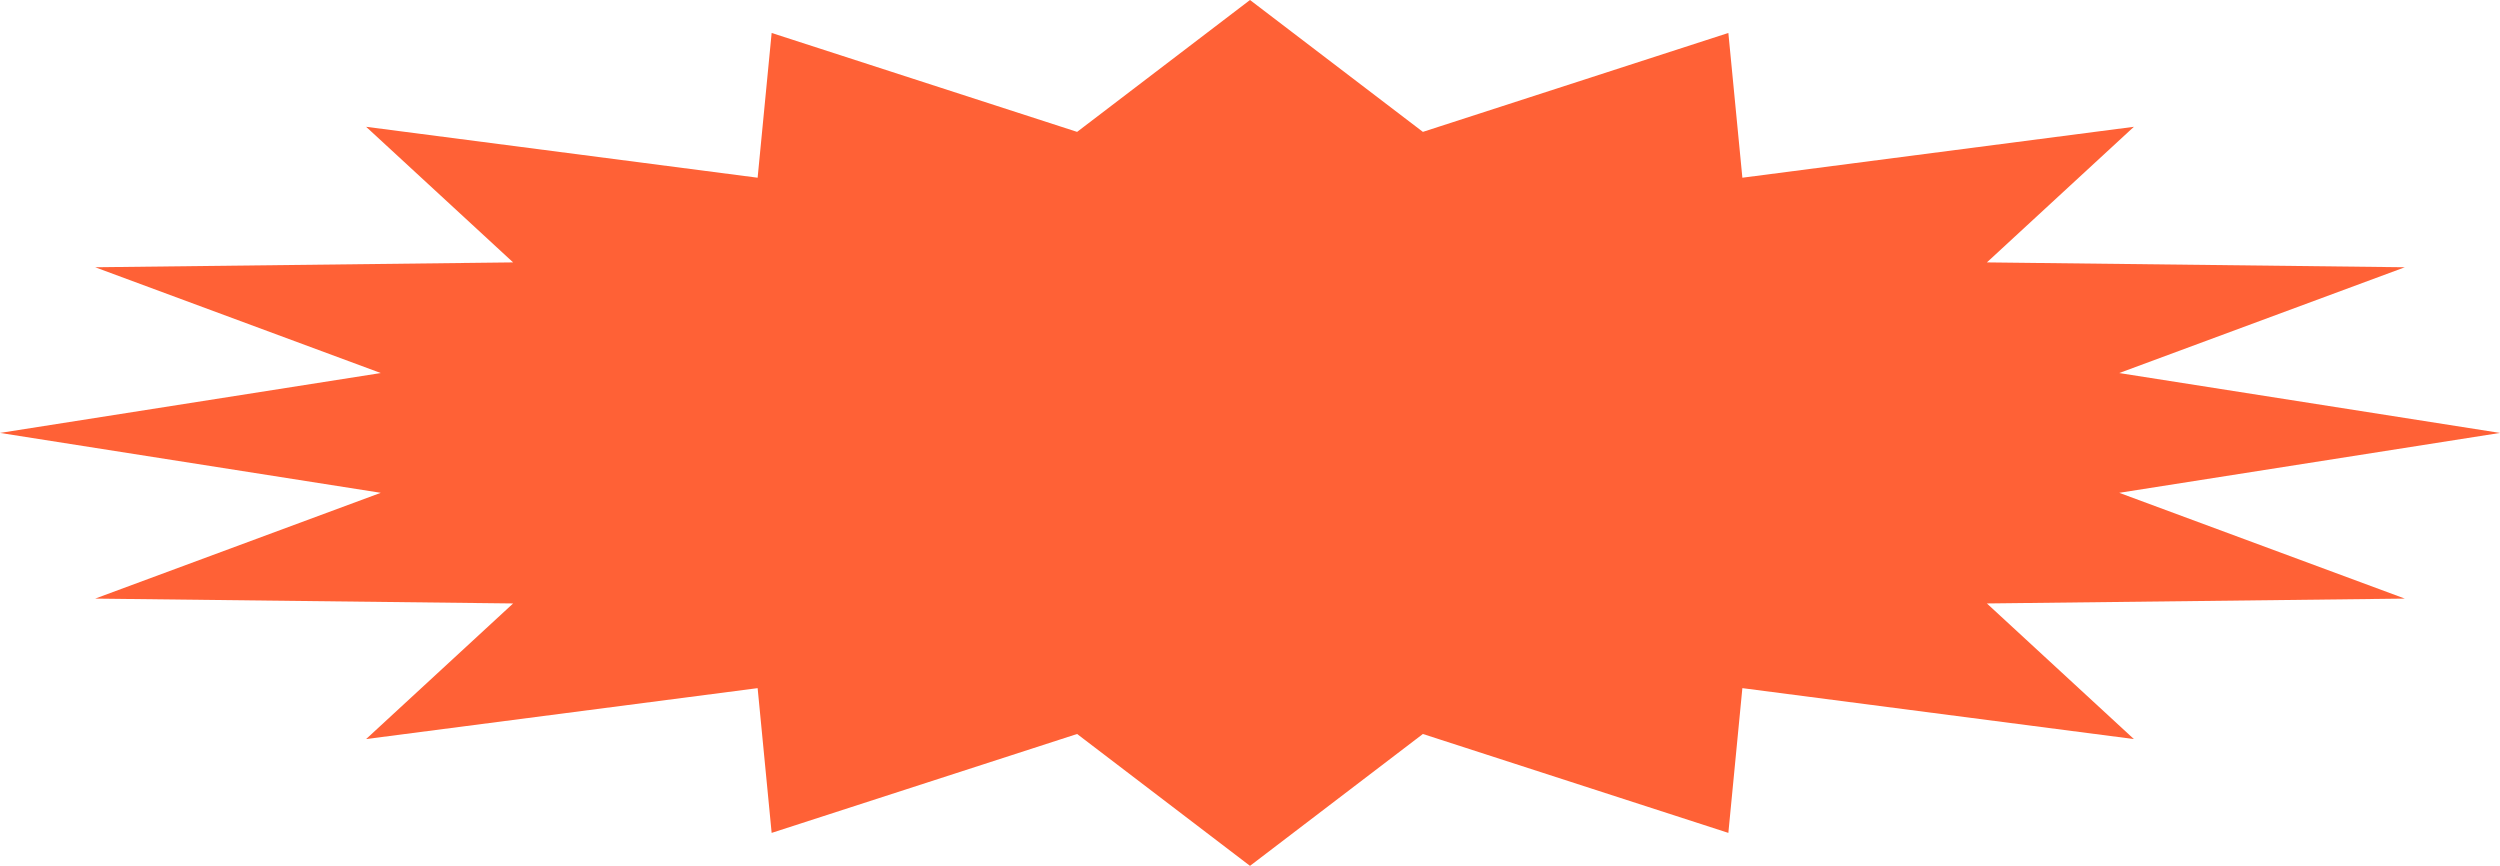 <?xml version="1.0" encoding="UTF-8"?> <svg xmlns="http://www.w3.org/2000/svg" width="410" height="142" viewBox="0 0 410 142" fill="none"><path d="M205 0L233.355 21.628L283.45 5.405L285.749 29.145L349.957 20.795L325.85 43.033L394.395 43.83L347.552 61.179L410 71L347.552 80.821L394.395 98.171L325.85 98.967L349.957 121.205L285.749 112.855L283.45 136.595L233.355 120.372L205 142L176.645 120.372L126.55 136.595L124.251 112.855L60.043 121.205L84.15 98.967L15.605 98.171L62.448 80.821L0 71L62.448 61.179L15.605 43.83L84.15 43.033L60.043 20.795L124.251 29.145L126.55 5.405L176.645 21.628L205 0Z" fill="#FF6136"></path></svg> 
